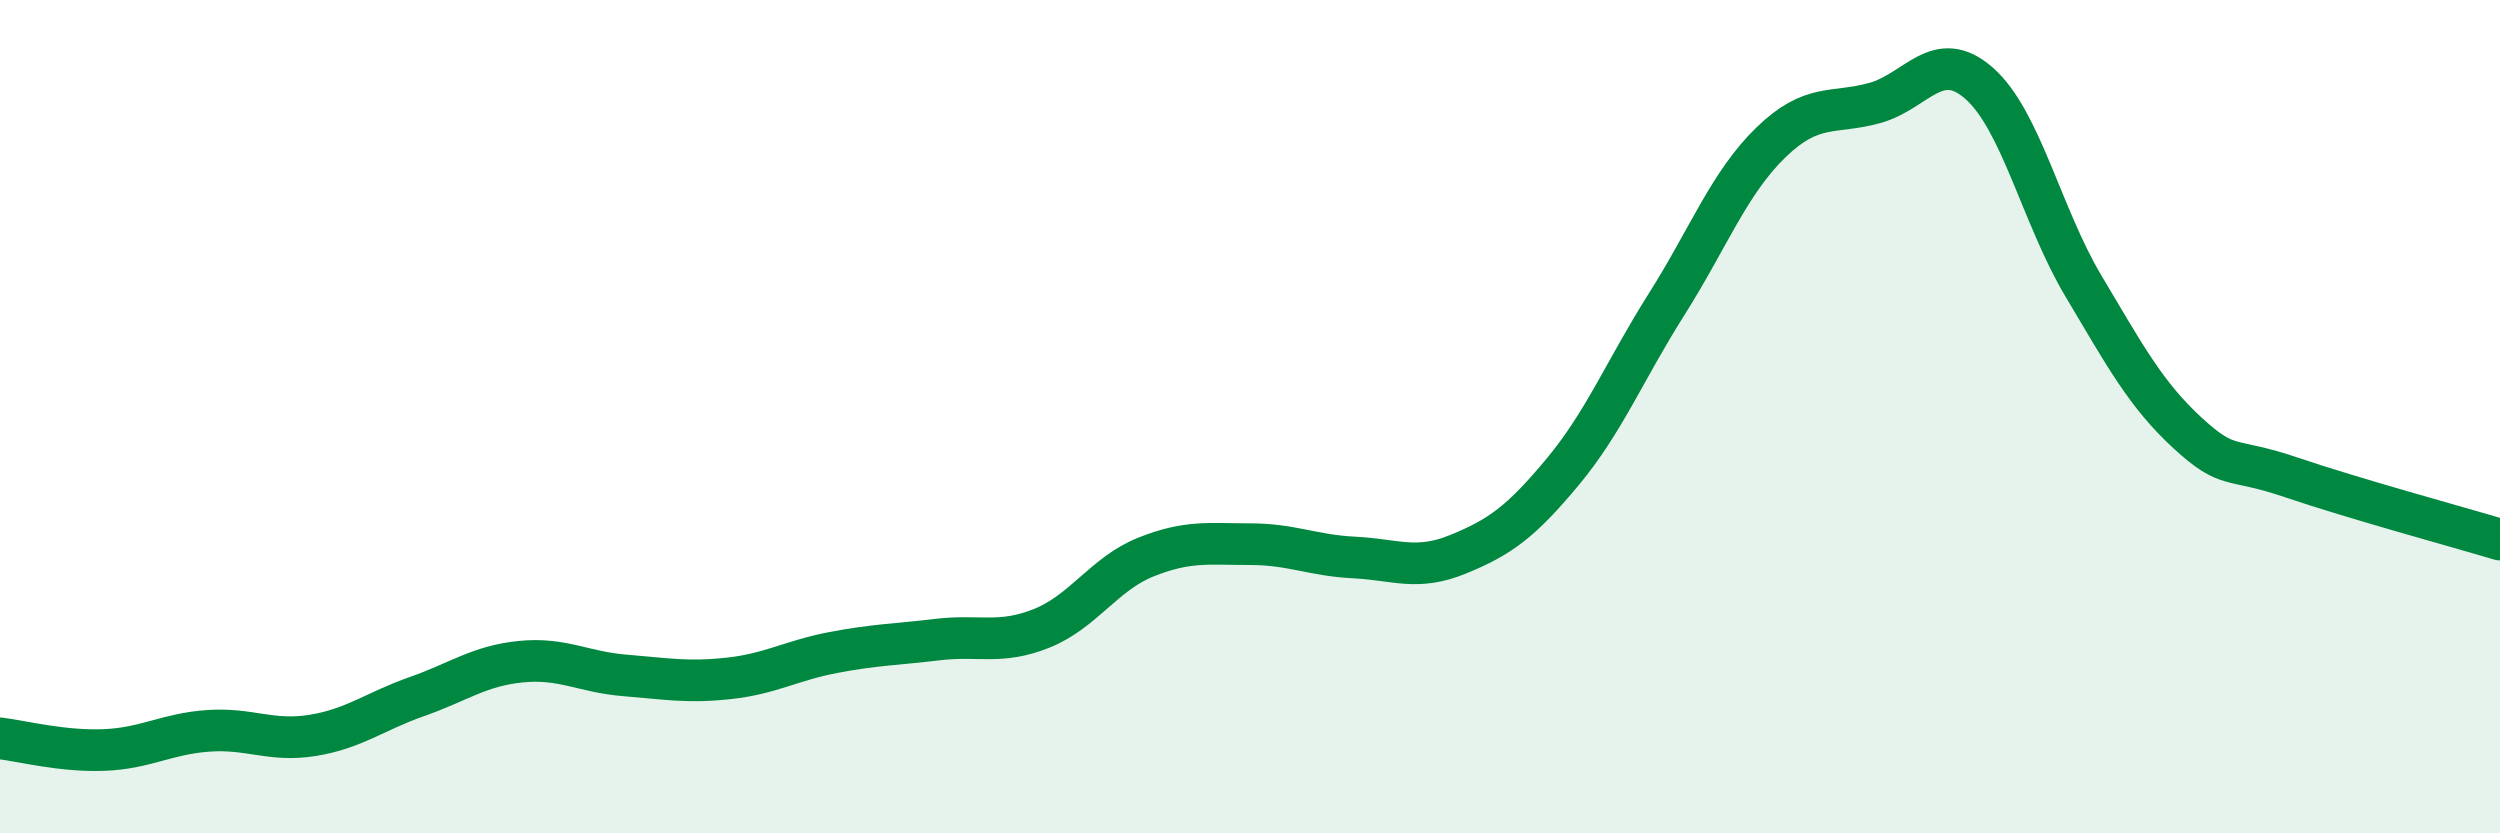 
    <svg width="60" height="20" viewBox="0 0 60 20" xmlns="http://www.w3.org/2000/svg">
      <path
        d="M 0,17.72 C 0.5,17.78 1.5,18.04 2.5,18 C 3.5,17.96 4,17.61 5,17.54 C 6,17.47 6.5,17.81 7.5,17.65 C 8.5,17.49 9,17.07 10,16.72 C 11,16.37 11.5,15.98 12.5,15.88 C 13.5,15.78 14,16.13 15,16.21 C 16,16.29 16.5,16.39 17.5,16.28 C 18.5,16.17 19,15.85 20,15.66 C 21,15.47 21.5,15.47 22.5,15.35 C 23.5,15.23 24,15.48 25,15.08 C 26,14.68 26.5,13.77 27.5,13.37 C 28.5,12.97 29,13.06 30,13.06 C 31,13.06 31.5,13.33 32.5,13.38 C 33.5,13.43 34,13.71 35,13.3 C 36,12.89 36.5,12.53 37.5,11.33 C 38.5,10.13 39,8.88 40,7.3 C 41,5.72 41.5,4.39 42.5,3.42 C 43.5,2.45 44,2.75 45,2.47 C 46,2.19 46.5,1.12 47.5,2 C 48.5,2.88 49,5.18 50,6.86 C 51,8.54 51.5,9.47 52.5,10.39 C 53.5,11.31 53.5,10.95 55,11.46 C 56.5,11.97 59,12.65 60,12.95L60 20L0 20Z"
        fill="#008740"
        opacity="0.1"
        stroke-linecap="round"
        stroke-linejoin="round"
      />
      <path
        d="M 0,17.72 C 0.5,17.78 1.5,18.04 2.5,18 C 3.5,17.96 4,17.61 5,17.54 C 6,17.47 6.5,17.81 7.5,17.65 C 8.5,17.49 9,17.07 10,16.72 C 11,16.37 11.5,15.98 12.5,15.88 C 13.5,15.78 14,16.13 15,16.21 C 16,16.29 16.5,16.39 17.5,16.28 C 18.5,16.17 19,15.85 20,15.66 C 21,15.47 21.5,15.47 22.5,15.35 C 23.5,15.23 24,15.48 25,15.08 C 26,14.68 26.5,13.77 27.5,13.37 C 28.5,12.97 29,13.06 30,13.06 C 31,13.06 31.5,13.33 32.5,13.38 C 33.5,13.43 34,13.71 35,13.3 C 36,12.89 36.5,12.53 37.5,11.33 C 38.5,10.13 39,8.88 40,7.3 C 41,5.72 41.5,4.39 42.5,3.42 C 43.5,2.45 44,2.75 45,2.47 C 46,2.19 46.5,1.12 47.5,2 C 48.5,2.88 49,5.18 50,6.86 C 51,8.54 51.5,9.47 52.5,10.39 C 53.5,11.31 53.5,10.95 55,11.46 C 56.5,11.97 59,12.65 60,12.95"
        stroke="#008740"
        stroke-width="1"
        fill="none"
        stroke-linecap="round"
        stroke-linejoin="round"
      />
    </svg>
  